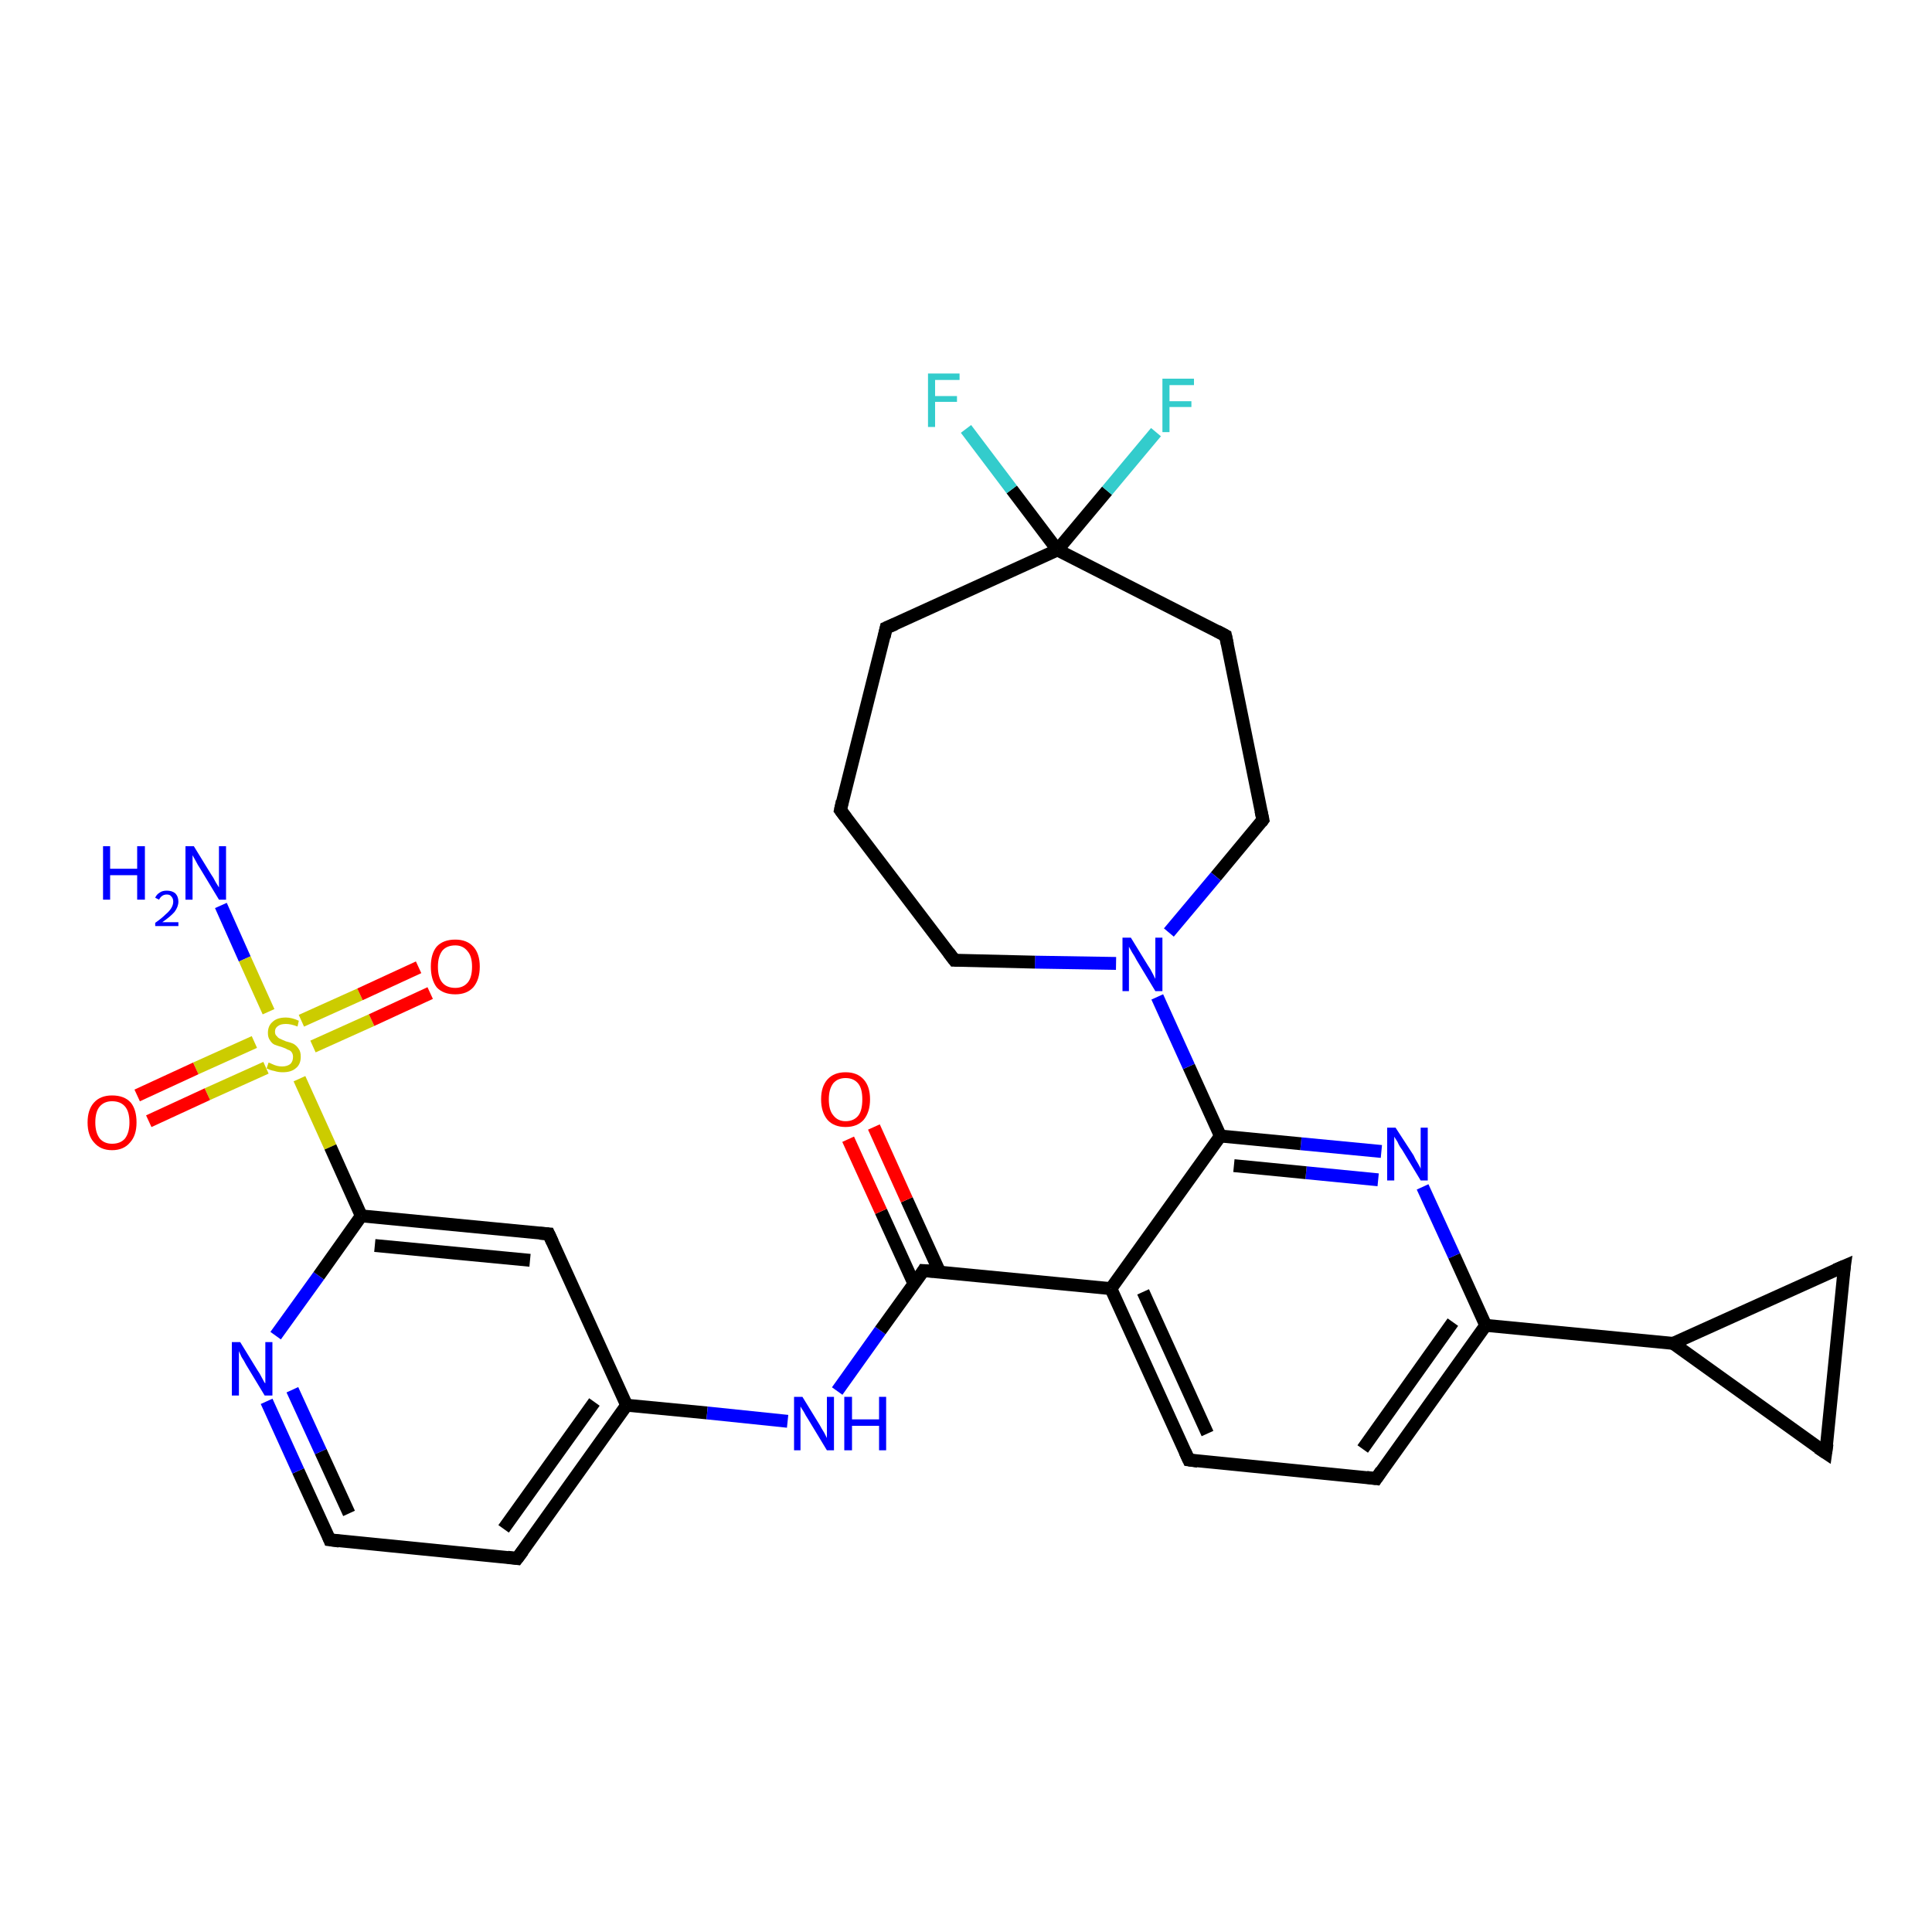 <?xml version='1.0' encoding='iso-8859-1'?>
<svg version='1.1' baseProfile='full'
              xmlns='http://www.w3.org/2000/svg'
                      xmlns:rdkit='http://www.rdkit.org/xml'
                      xmlns:xlink='http://www.w3.org/1999/xlink'
                  xml:space='preserve'
width='300px' height='300px' viewBox='0 0 300 300'>
<!-- END OF HEADER -->
<rect style='opacity:1.0;fill:#FFFFFF;stroke:none' width='300.0' height='300.0' x='0.0' y='0.0'> </rect>
<path class='bond-0 atom-0 atom-1' d='M 34.3,140.6 L 38.0,148.9' style='fill:none;fill-rule:evenodd;stroke:#0000FF;stroke-width:2.0px;stroke-linecap:butt;stroke-linejoin:miter;stroke-opacity:1' />
<path class='bond-0 atom-0 atom-1' d='M 38.0,148.9 L 41.7,157.1' style='fill:none;fill-rule:evenodd;stroke:#CCCC00;stroke-width:2.0px;stroke-linecap:butt;stroke-linejoin:miter;stroke-opacity:1' />
<path class='bond-1 atom-1 atom-2' d='M 48.6,162.5 L 57.7,158.4' style='fill:none;fill-rule:evenodd;stroke:#CCCC00;stroke-width:2.0px;stroke-linecap:butt;stroke-linejoin:miter;stroke-opacity:1' />
<path class='bond-1 atom-1 atom-2' d='M 57.7,158.4 L 66.8,154.2' style='fill:none;fill-rule:evenodd;stroke:#FF0000;stroke-width:2.0px;stroke-linecap:butt;stroke-linejoin:miter;stroke-opacity:1' />
<path class='bond-1 atom-1 atom-2' d='M 46.8,158.5 L 55.9,154.4' style='fill:none;fill-rule:evenodd;stroke:#CCCC00;stroke-width:2.0px;stroke-linecap:butt;stroke-linejoin:miter;stroke-opacity:1' />
<path class='bond-1 atom-1 atom-2' d='M 55.9,154.4 L 65.0,150.2' style='fill:none;fill-rule:evenodd;stroke:#FF0000;stroke-width:2.0px;stroke-linecap:butt;stroke-linejoin:miter;stroke-opacity:1' />
<path class='bond-2 atom-1 atom-3' d='M 39.5,161.8 L 30.4,165.9' style='fill:none;fill-rule:evenodd;stroke:#CCCC00;stroke-width:2.0px;stroke-linecap:butt;stroke-linejoin:miter;stroke-opacity:1' />
<path class='bond-2 atom-1 atom-3' d='M 30.4,165.9 L 21.3,170.1' style='fill:none;fill-rule:evenodd;stroke:#FF0000;stroke-width:2.0px;stroke-linecap:butt;stroke-linejoin:miter;stroke-opacity:1' />
<path class='bond-2 atom-1 atom-3' d='M 41.3,165.8 L 32.2,169.9' style='fill:none;fill-rule:evenodd;stroke:#CCCC00;stroke-width:2.0px;stroke-linecap:butt;stroke-linejoin:miter;stroke-opacity:1' />
<path class='bond-2 atom-1 atom-3' d='M 32.2,169.9 L 23.1,174.1' style='fill:none;fill-rule:evenodd;stroke:#FF0000;stroke-width:2.0px;stroke-linecap:butt;stroke-linejoin:miter;stroke-opacity:1' />
<path class='bond-3 atom-1 atom-4' d='M 46.5,167.5 L 51.3,178.1' style='fill:none;fill-rule:evenodd;stroke:#CCCC00;stroke-width:2.0px;stroke-linecap:butt;stroke-linejoin:miter;stroke-opacity:1' />
<path class='bond-3 atom-1 atom-4' d='M 51.3,178.1 L 56.1,188.8' style='fill:none;fill-rule:evenodd;stroke:#000000;stroke-width:2.0px;stroke-linecap:butt;stroke-linejoin:miter;stroke-opacity:1' />
<path class='bond-4 atom-4 atom-5' d='M 56.1,188.8 L 85.2,191.6' style='fill:none;fill-rule:evenodd;stroke:#000000;stroke-width:2.0px;stroke-linecap:butt;stroke-linejoin:miter;stroke-opacity:1' />
<path class='bond-4 atom-4 atom-5' d='M 58.2,193.4 L 82.3,195.7' style='fill:none;fill-rule:evenodd;stroke:#000000;stroke-width:2.0px;stroke-linecap:butt;stroke-linejoin:miter;stroke-opacity:1' />
<path class='bond-5 atom-5 atom-6' d='M 85.2,191.6 L 97.3,218.2' style='fill:none;fill-rule:evenodd;stroke:#000000;stroke-width:2.0px;stroke-linecap:butt;stroke-linejoin:miter;stroke-opacity:1' />
<path class='bond-6 atom-6 atom-7' d='M 97.3,218.2 L 109.8,219.4' style='fill:none;fill-rule:evenodd;stroke:#000000;stroke-width:2.0px;stroke-linecap:butt;stroke-linejoin:miter;stroke-opacity:1' />
<path class='bond-6 atom-6 atom-7' d='M 109.8,219.4 L 122.3,220.7' style='fill:none;fill-rule:evenodd;stroke:#0000FF;stroke-width:2.0px;stroke-linecap:butt;stroke-linejoin:miter;stroke-opacity:1' />
<path class='bond-7 atom-7 atom-8' d='M 130.0,216.0 L 136.7,206.6' style='fill:none;fill-rule:evenodd;stroke:#0000FF;stroke-width:2.0px;stroke-linecap:butt;stroke-linejoin:miter;stroke-opacity:1' />
<path class='bond-7 atom-7 atom-8' d='M 136.7,206.6 L 143.4,197.3' style='fill:none;fill-rule:evenodd;stroke:#000000;stroke-width:2.0px;stroke-linecap:butt;stroke-linejoin:miter;stroke-opacity:1' />
<path class='bond-8 atom-8 atom-9' d='M 145.9,197.5 L 140.8,186.3' style='fill:none;fill-rule:evenodd;stroke:#000000;stroke-width:2.0px;stroke-linecap:butt;stroke-linejoin:miter;stroke-opacity:1' />
<path class='bond-8 atom-8 atom-9' d='M 140.8,186.3 L 135.7,175.0' style='fill:none;fill-rule:evenodd;stroke:#FF0000;stroke-width:2.0px;stroke-linecap:butt;stroke-linejoin:miter;stroke-opacity:1' />
<path class='bond-8 atom-8 atom-9' d='M 141.9,199.3 L 136.8,188.1' style='fill:none;fill-rule:evenodd;stroke:#000000;stroke-width:2.0px;stroke-linecap:butt;stroke-linejoin:miter;stroke-opacity:1' />
<path class='bond-8 atom-8 atom-9' d='M 136.8,188.1 L 131.7,176.9' style='fill:none;fill-rule:evenodd;stroke:#FF0000;stroke-width:2.0px;stroke-linecap:butt;stroke-linejoin:miter;stroke-opacity:1' />
<path class='bond-9 atom-8 atom-10' d='M 143.4,197.3 L 172.5,200.1' style='fill:none;fill-rule:evenodd;stroke:#000000;stroke-width:2.0px;stroke-linecap:butt;stroke-linejoin:miter;stroke-opacity:1' />
<path class='bond-10 atom-10 atom-11' d='M 172.5,200.1 L 184.6,226.7' style='fill:none;fill-rule:evenodd;stroke:#000000;stroke-width:2.0px;stroke-linecap:butt;stroke-linejoin:miter;stroke-opacity:1' />
<path class='bond-10 atom-10 atom-11' d='M 177.5,200.6 L 187.5,222.6' style='fill:none;fill-rule:evenodd;stroke:#000000;stroke-width:2.0px;stroke-linecap:butt;stroke-linejoin:miter;stroke-opacity:1' />
<path class='bond-11 atom-11 atom-12' d='M 184.6,226.7 L 213.7,229.6' style='fill:none;fill-rule:evenodd;stroke:#000000;stroke-width:2.0px;stroke-linecap:butt;stroke-linejoin:miter;stroke-opacity:1' />
<path class='bond-12 atom-12 atom-13' d='M 213.7,229.6 L 230.7,205.8' style='fill:none;fill-rule:evenodd;stroke:#000000;stroke-width:2.0px;stroke-linecap:butt;stroke-linejoin:miter;stroke-opacity:1' />
<path class='bond-12 atom-12 atom-13' d='M 211.6,225.0 L 225.6,205.3' style='fill:none;fill-rule:evenodd;stroke:#000000;stroke-width:2.0px;stroke-linecap:butt;stroke-linejoin:miter;stroke-opacity:1' />
<path class='bond-13 atom-13 atom-14' d='M 230.7,205.8 L 225.8,195.0' style='fill:none;fill-rule:evenodd;stroke:#000000;stroke-width:2.0px;stroke-linecap:butt;stroke-linejoin:miter;stroke-opacity:1' />
<path class='bond-13 atom-13 atom-14' d='M 225.8,195.0 L 220.9,184.3' style='fill:none;fill-rule:evenodd;stroke:#0000FF;stroke-width:2.0px;stroke-linecap:butt;stroke-linejoin:miter;stroke-opacity:1' />
<path class='bond-14 atom-14 atom-15' d='M 214.5,178.8 L 202.0,177.6' style='fill:none;fill-rule:evenodd;stroke:#0000FF;stroke-width:2.0px;stroke-linecap:butt;stroke-linejoin:miter;stroke-opacity:1' />
<path class='bond-14 atom-14 atom-15' d='M 202.0,177.6 L 189.5,176.4' style='fill:none;fill-rule:evenodd;stroke:#000000;stroke-width:2.0px;stroke-linecap:butt;stroke-linejoin:miter;stroke-opacity:1' />
<path class='bond-14 atom-14 atom-15' d='M 214.0,183.2 L 202.8,182.1' style='fill:none;fill-rule:evenodd;stroke:#0000FF;stroke-width:2.0px;stroke-linecap:butt;stroke-linejoin:miter;stroke-opacity:1' />
<path class='bond-14 atom-14 atom-15' d='M 202.8,182.1 L 191.6,181.0' style='fill:none;fill-rule:evenodd;stroke:#000000;stroke-width:2.0px;stroke-linecap:butt;stroke-linejoin:miter;stroke-opacity:1' />
<path class='bond-15 atom-15 atom-16' d='M 189.5,176.4 L 184.6,165.6' style='fill:none;fill-rule:evenodd;stroke:#000000;stroke-width:2.0px;stroke-linecap:butt;stroke-linejoin:miter;stroke-opacity:1' />
<path class='bond-15 atom-15 atom-16' d='M 184.6,165.6 L 179.7,154.8' style='fill:none;fill-rule:evenodd;stroke:#0000FF;stroke-width:2.0px;stroke-linecap:butt;stroke-linejoin:miter;stroke-opacity:1' />
<path class='bond-16 atom-16 atom-17' d='M 173.3,149.6 L 160.7,149.4' style='fill:none;fill-rule:evenodd;stroke:#0000FF;stroke-width:2.0px;stroke-linecap:butt;stroke-linejoin:miter;stroke-opacity:1' />
<path class='bond-16 atom-16 atom-17' d='M 160.7,149.4 L 148.2,149.1' style='fill:none;fill-rule:evenodd;stroke:#000000;stroke-width:2.0px;stroke-linecap:butt;stroke-linejoin:miter;stroke-opacity:1' />
<path class='bond-17 atom-17 atom-18' d='M 148.2,149.1 L 130.5,125.8' style='fill:none;fill-rule:evenodd;stroke:#000000;stroke-width:2.0px;stroke-linecap:butt;stroke-linejoin:miter;stroke-opacity:1' />
<path class='bond-18 atom-18 atom-19' d='M 130.5,125.8 L 137.6,97.5' style='fill:none;fill-rule:evenodd;stroke:#000000;stroke-width:2.0px;stroke-linecap:butt;stroke-linejoin:miter;stroke-opacity:1' />
<path class='bond-19 atom-19 atom-20' d='M 137.6,97.5 L 164.2,85.4' style='fill:none;fill-rule:evenodd;stroke:#000000;stroke-width:2.0px;stroke-linecap:butt;stroke-linejoin:miter;stroke-opacity:1' />
<path class='bond-20 atom-20 atom-21' d='M 164.2,85.4 L 157.1,76.0' style='fill:none;fill-rule:evenodd;stroke:#000000;stroke-width:2.0px;stroke-linecap:butt;stroke-linejoin:miter;stroke-opacity:1' />
<path class='bond-20 atom-20 atom-21' d='M 157.1,76.0 L 150.0,66.6' style='fill:none;fill-rule:evenodd;stroke:#33CCCC;stroke-width:2.0px;stroke-linecap:butt;stroke-linejoin:miter;stroke-opacity:1' />
<path class='bond-21 atom-20 atom-22' d='M 164.2,85.4 L 171.9,76.2' style='fill:none;fill-rule:evenodd;stroke:#000000;stroke-width:2.0px;stroke-linecap:butt;stroke-linejoin:miter;stroke-opacity:1' />
<path class='bond-21 atom-20 atom-22' d='M 171.9,76.2 L 179.5,67.1' style='fill:none;fill-rule:evenodd;stroke:#33CCCC;stroke-width:2.0px;stroke-linecap:butt;stroke-linejoin:miter;stroke-opacity:1' />
<path class='bond-22 atom-20 atom-23' d='M 164.2,85.4 L 190.3,98.7' style='fill:none;fill-rule:evenodd;stroke:#000000;stroke-width:2.0px;stroke-linecap:butt;stroke-linejoin:miter;stroke-opacity:1' />
<path class='bond-23 atom-23 atom-24' d='M 190.3,98.7 L 196.1,127.3' style='fill:none;fill-rule:evenodd;stroke:#000000;stroke-width:2.0px;stroke-linecap:butt;stroke-linejoin:miter;stroke-opacity:1' />
<path class='bond-24 atom-13 atom-25' d='M 230.7,205.8 L 259.8,208.6' style='fill:none;fill-rule:evenodd;stroke:#000000;stroke-width:2.0px;stroke-linecap:butt;stroke-linejoin:miter;stroke-opacity:1' />
<path class='bond-25 atom-25 atom-26' d='M 259.8,208.6 L 286.4,196.6' style='fill:none;fill-rule:evenodd;stroke:#000000;stroke-width:2.0px;stroke-linecap:butt;stroke-linejoin:miter;stroke-opacity:1' />
<path class='bond-26 atom-26 atom-27' d='M 286.4,196.6 L 283.5,225.6' style='fill:none;fill-rule:evenodd;stroke:#000000;stroke-width:2.0px;stroke-linecap:butt;stroke-linejoin:miter;stroke-opacity:1' />
<path class='bond-27 atom-6 atom-28' d='M 97.3,218.2 L 80.3,242.0' style='fill:none;fill-rule:evenodd;stroke:#000000;stroke-width:2.0px;stroke-linecap:butt;stroke-linejoin:miter;stroke-opacity:1' />
<path class='bond-27 atom-6 atom-28' d='M 92.3,217.7 L 78.2,237.4' style='fill:none;fill-rule:evenodd;stroke:#000000;stroke-width:2.0px;stroke-linecap:butt;stroke-linejoin:miter;stroke-opacity:1' />
<path class='bond-28 atom-28 atom-29' d='M 80.3,242.0 L 51.2,239.1' style='fill:none;fill-rule:evenodd;stroke:#000000;stroke-width:2.0px;stroke-linecap:butt;stroke-linejoin:miter;stroke-opacity:1' />
<path class='bond-29 atom-29 atom-30' d='M 51.2,239.1 L 46.3,228.4' style='fill:none;fill-rule:evenodd;stroke:#000000;stroke-width:2.0px;stroke-linecap:butt;stroke-linejoin:miter;stroke-opacity:1' />
<path class='bond-29 atom-29 atom-30' d='M 46.3,228.4 L 41.4,217.6' style='fill:none;fill-rule:evenodd;stroke:#0000FF;stroke-width:2.0px;stroke-linecap:butt;stroke-linejoin:miter;stroke-opacity:1' />
<path class='bond-29 atom-29 atom-30' d='M 54.2,235.0 L 49.8,225.4' style='fill:none;fill-rule:evenodd;stroke:#000000;stroke-width:2.0px;stroke-linecap:butt;stroke-linejoin:miter;stroke-opacity:1' />
<path class='bond-29 atom-29 atom-30' d='M 49.8,225.4 L 45.4,215.8' style='fill:none;fill-rule:evenodd;stroke:#0000FF;stroke-width:2.0px;stroke-linecap:butt;stroke-linejoin:miter;stroke-opacity:1' />
<path class='bond-30 atom-30 atom-4' d='M 42.8,207.4 L 49.5,198.1' style='fill:none;fill-rule:evenodd;stroke:#0000FF;stroke-width:2.0px;stroke-linecap:butt;stroke-linejoin:miter;stroke-opacity:1' />
<path class='bond-30 atom-30 atom-4' d='M 49.5,198.1 L 56.1,188.8' style='fill:none;fill-rule:evenodd;stroke:#000000;stroke-width:2.0px;stroke-linecap:butt;stroke-linejoin:miter;stroke-opacity:1' />
<path class='bond-31 atom-15 atom-10' d='M 189.5,176.4 L 172.5,200.1' style='fill:none;fill-rule:evenodd;stroke:#000000;stroke-width:2.0px;stroke-linecap:butt;stroke-linejoin:miter;stroke-opacity:1' />
<path class='bond-32 atom-24 atom-16' d='M 196.1,127.3 L 188.8,136.1' style='fill:none;fill-rule:evenodd;stroke:#000000;stroke-width:2.0px;stroke-linecap:butt;stroke-linejoin:miter;stroke-opacity:1' />
<path class='bond-32 atom-24 atom-16' d='M 188.8,136.1 L 181.5,144.8' style='fill:none;fill-rule:evenodd;stroke:#0000FF;stroke-width:2.0px;stroke-linecap:butt;stroke-linejoin:miter;stroke-opacity:1' />
<path class='bond-33 atom-27 atom-25' d='M 283.5,225.6 L 259.8,208.6' style='fill:none;fill-rule:evenodd;stroke:#000000;stroke-width:2.0px;stroke-linecap:butt;stroke-linejoin:miter;stroke-opacity:1' />
<path d='M 83.8,191.5 L 85.2,191.6 L 85.8,192.9' style='fill:none;stroke:#000000;stroke-width:2.0px;stroke-linecap:butt;stroke-linejoin:miter;stroke-opacity:1;' />
<path d='M 143.1,197.8 L 143.4,197.3 L 144.9,197.4' style='fill:none;stroke:#000000;stroke-width:2.0px;stroke-linecap:butt;stroke-linejoin:miter;stroke-opacity:1;' />
<path d='M 184.0,225.4 L 184.6,226.7 L 186.0,226.9' style='fill:none;stroke:#000000;stroke-width:2.0px;stroke-linecap:butt;stroke-linejoin:miter;stroke-opacity:1;' />
<path d='M 212.2,229.4 L 213.7,229.6 L 214.5,228.4' style='fill:none;stroke:#000000;stroke-width:2.0px;stroke-linecap:butt;stroke-linejoin:miter;stroke-opacity:1;' />
<path d='M 148.8,149.1 L 148.2,149.1 L 147.3,147.9' style='fill:none;stroke:#000000;stroke-width:2.0px;stroke-linecap:butt;stroke-linejoin:miter;stroke-opacity:1;' />
<path d='M 131.4,127.0 L 130.5,125.8 L 130.8,124.4' style='fill:none;stroke:#000000;stroke-width:2.0px;stroke-linecap:butt;stroke-linejoin:miter;stroke-opacity:1;' />
<path d='M 137.3,98.9 L 137.6,97.5 L 139.0,96.9' style='fill:none;stroke:#000000;stroke-width:2.0px;stroke-linecap:butt;stroke-linejoin:miter;stroke-opacity:1;' />
<path d='M 189.0,98.0 L 190.3,98.7 L 190.6,100.1' style='fill:none;stroke:#000000;stroke-width:2.0px;stroke-linecap:butt;stroke-linejoin:miter;stroke-opacity:1;' />
<path d='M 195.8,125.9 L 196.1,127.3 L 195.8,127.7' style='fill:none;stroke:#000000;stroke-width:2.0px;stroke-linecap:butt;stroke-linejoin:miter;stroke-opacity:1;' />
<path d='M 285.0,197.2 L 286.4,196.6 L 286.2,198.0' style='fill:none;stroke:#000000;stroke-width:2.0px;stroke-linecap:butt;stroke-linejoin:miter;stroke-opacity:1;' />
<path d='M 283.7,224.2 L 283.5,225.6 L 282.3,224.8' style='fill:none;stroke:#000000;stroke-width:2.0px;stroke-linecap:butt;stroke-linejoin:miter;stroke-opacity:1;' />
<path d='M 81.2,240.8 L 80.3,242.0 L 78.8,241.8' style='fill:none;stroke:#000000;stroke-width:2.0px;stroke-linecap:butt;stroke-linejoin:miter;stroke-opacity:1;' />
<path d='M 52.7,239.3 L 51.2,239.1 L 51.0,238.6' style='fill:none;stroke:#000000;stroke-width:2.0px;stroke-linecap:butt;stroke-linejoin:miter;stroke-opacity:1;' />
<path class='atom-0' d='M 16.0 131.4
L 17.1 131.4
L 17.1 134.9
L 21.3 134.9
L 21.3 131.4
L 22.5 131.4
L 22.5 139.7
L 21.3 139.7
L 21.3 135.9
L 17.1 135.9
L 17.1 139.7
L 16.0 139.7
L 16.0 131.4
' fill='#0000FF'/>
<path class='atom-0' d='M 24.1 139.4
Q 24.3 138.9, 24.8 138.6
Q 25.2 138.3, 25.9 138.3
Q 26.7 138.3, 27.2 138.7
Q 27.7 139.2, 27.7 140.0
Q 27.7 140.8, 27.1 141.6
Q 26.5 142.3, 25.2 143.2
L 27.7 143.2
L 27.7 143.8
L 24.1 143.8
L 24.1 143.3
Q 25.1 142.6, 25.7 142.0
Q 26.3 141.5, 26.6 141.0
Q 26.9 140.5, 26.9 140.0
Q 26.9 139.5, 26.6 139.2
Q 26.4 138.9, 25.9 138.9
Q 25.5 138.9, 25.2 139.1
Q 24.9 139.3, 24.7 139.7
L 24.1 139.4
' fill='#0000FF'/>
<path class='atom-0' d='M 30.1 131.4
L 32.8 135.8
Q 33.1 136.2, 33.5 137.0
Q 34.0 137.8, 34.0 137.8
L 34.0 131.4
L 35.1 131.4
L 35.1 139.7
L 34.0 139.7
L 31.1 134.9
Q 30.7 134.3, 30.4 133.7
Q 30.0 133.0, 29.9 132.8
L 29.9 139.7
L 28.8 139.7
L 28.8 131.4
L 30.1 131.4
' fill='#0000FF'/>
<path class='atom-1' d='M 41.7 165.0
Q 41.8 165.0, 42.2 165.2
Q 42.6 165.4, 43.0 165.5
Q 43.4 165.6, 43.8 165.6
Q 44.6 165.6, 45.1 165.2
Q 45.5 164.8, 45.5 164.1
Q 45.5 163.7, 45.3 163.4
Q 45.1 163.1, 44.7 163.0
Q 44.4 162.8, 43.8 162.6
Q 43.1 162.4, 42.6 162.2
Q 42.2 162.0, 41.9 161.5
Q 41.6 161.1, 41.6 160.4
Q 41.6 159.3, 42.3 158.7
Q 43.0 158.0, 44.4 158.0
Q 45.3 158.0, 46.4 158.5
L 46.2 159.4
Q 45.2 159.0, 44.4 159.0
Q 43.6 159.0, 43.2 159.3
Q 42.7 159.6, 42.7 160.2
Q 42.7 160.7, 43.0 160.9
Q 43.2 161.2, 43.5 161.3
Q 43.9 161.5, 44.4 161.7
Q 45.2 161.9, 45.6 162.1
Q 46.1 162.4, 46.4 162.9
Q 46.7 163.3, 46.7 164.1
Q 46.7 165.3, 45.9 165.9
Q 45.2 166.5, 43.9 166.5
Q 43.2 166.5, 42.6 166.3
Q 42.0 166.2, 41.4 165.9
L 41.7 165.0
' fill='#CCCC00'/>
<path class='atom-2' d='M 66.9 150.1
Q 66.9 148.1, 67.8 147.0
Q 68.8 145.9, 70.7 145.9
Q 72.5 145.9, 73.5 147.0
Q 74.5 148.1, 74.5 150.1
Q 74.5 152.1, 73.5 153.3
Q 72.5 154.4, 70.7 154.4
Q 68.8 154.4, 67.8 153.3
Q 66.9 152.1, 66.9 150.1
M 70.7 153.4
Q 71.9 153.4, 72.6 152.6
Q 73.3 151.8, 73.3 150.1
Q 73.3 148.5, 72.6 147.7
Q 71.9 146.8, 70.7 146.8
Q 69.4 146.8, 68.7 147.6
Q 68.0 148.5, 68.0 150.1
Q 68.0 151.8, 68.7 152.6
Q 69.4 153.4, 70.7 153.4
' fill='#FF0000'/>
<path class='atom-3' d='M 13.6 174.3
Q 13.6 172.3, 14.6 171.2
Q 15.6 170.1, 17.4 170.1
Q 19.3 170.1, 20.3 171.2
Q 21.2 172.3, 21.2 174.3
Q 21.2 176.3, 20.2 177.4
Q 19.2 178.6, 17.4 178.6
Q 15.6 178.6, 14.6 177.4
Q 13.6 176.3, 13.6 174.3
M 17.4 177.6
Q 18.7 177.6, 19.4 176.8
Q 20.1 175.9, 20.1 174.3
Q 20.1 172.6, 19.4 171.8
Q 18.7 171.0, 17.4 171.0
Q 16.2 171.0, 15.5 171.8
Q 14.8 172.6, 14.8 174.3
Q 14.8 175.9, 15.5 176.8
Q 16.2 177.6, 17.4 177.6
' fill='#FF0000'/>
<path class='atom-7' d='M 124.6 216.9
L 127.3 221.3
Q 127.5 221.7, 128.0 222.5
Q 128.4 223.3, 128.4 223.3
L 128.4 216.9
L 129.5 216.9
L 129.5 225.2
L 128.4 225.2
L 125.5 220.4
Q 125.1 219.8, 124.8 219.2
Q 124.4 218.6, 124.3 218.4
L 124.3 225.2
L 123.3 225.2
L 123.3 216.9
L 124.6 216.9
' fill='#0000FF'/>
<path class='atom-7' d='M 131.1 216.9
L 132.3 216.9
L 132.3 220.4
L 136.5 220.4
L 136.5 216.9
L 137.6 216.9
L 137.6 225.2
L 136.5 225.2
L 136.5 221.4
L 132.3 221.4
L 132.3 225.2
L 131.1 225.2
L 131.1 216.9
' fill='#0000FF'/>
<path class='atom-9' d='M 127.5 170.7
Q 127.5 168.7, 128.5 167.6
Q 129.5 166.5, 131.3 166.5
Q 133.1 166.5, 134.1 167.6
Q 135.1 168.7, 135.1 170.7
Q 135.1 172.7, 134.1 173.9
Q 133.1 175.0, 131.3 175.0
Q 129.5 175.0, 128.5 173.9
Q 127.5 172.7, 127.5 170.7
M 131.3 174.1
Q 132.6 174.1, 133.3 173.2
Q 133.9 172.4, 133.9 170.7
Q 133.9 169.1, 133.3 168.3
Q 132.6 167.4, 131.3 167.4
Q 130.1 167.4, 129.4 168.2
Q 128.7 169.1, 128.7 170.7
Q 128.7 172.4, 129.4 173.2
Q 130.1 174.1, 131.3 174.1
' fill='#FF0000'/>
<path class='atom-14' d='M 216.7 175.1
L 219.5 179.4
Q 219.7 179.9, 220.2 180.7
Q 220.6 181.4, 220.6 181.5
L 220.6 175.1
L 221.7 175.1
L 221.7 183.3
L 220.6 183.3
L 217.7 178.5
Q 217.3 178.0, 217.0 177.3
Q 216.6 176.7, 216.5 176.5
L 216.5 183.3
L 215.4 183.3
L 215.4 175.1
L 216.7 175.1
' fill='#0000FF'/>
<path class='atom-16' d='M 175.6 145.6
L 178.3 150.0
Q 178.6 150.4, 179.0 151.2
Q 179.4 152.0, 179.4 152.0
L 179.4 145.6
L 180.5 145.6
L 180.5 153.9
L 179.4 153.9
L 176.5 149.1
Q 176.2 148.5, 175.8 147.9
Q 175.4 147.2, 175.3 147.0
L 175.3 153.9
L 174.3 153.9
L 174.3 145.6
L 175.6 145.6
' fill='#0000FF'/>
<path class='atom-21' d='M 144.1 58.0
L 149.0 58.0
L 149.0 59.0
L 145.2 59.0
L 145.2 61.5
L 148.6 61.5
L 148.6 62.4
L 145.2 62.4
L 145.2 66.3
L 144.1 66.3
L 144.1 58.0
' fill='#33CCCC'/>
<path class='atom-22' d='M 180.5 58.8
L 185.4 58.8
L 185.4 59.8
L 181.6 59.8
L 181.6 62.3
L 185.0 62.3
L 185.0 63.2
L 181.6 63.2
L 181.6 67.1
L 180.5 67.1
L 180.5 58.8
' fill='#33CCCC'/>
<path class='atom-30' d='M 37.3 208.4
L 40.0 212.8
Q 40.3 213.2, 40.7 214.0
Q 41.1 214.8, 41.2 214.8
L 41.2 208.4
L 42.3 208.4
L 42.3 216.7
L 41.1 216.7
L 38.2 211.9
Q 37.9 211.3, 37.5 210.7
Q 37.2 210.0, 37.1 209.8
L 37.1 216.7
L 36.0 216.7
L 36.0 208.4
L 37.3 208.4
' fill='#0000FF'/>
</svg>
